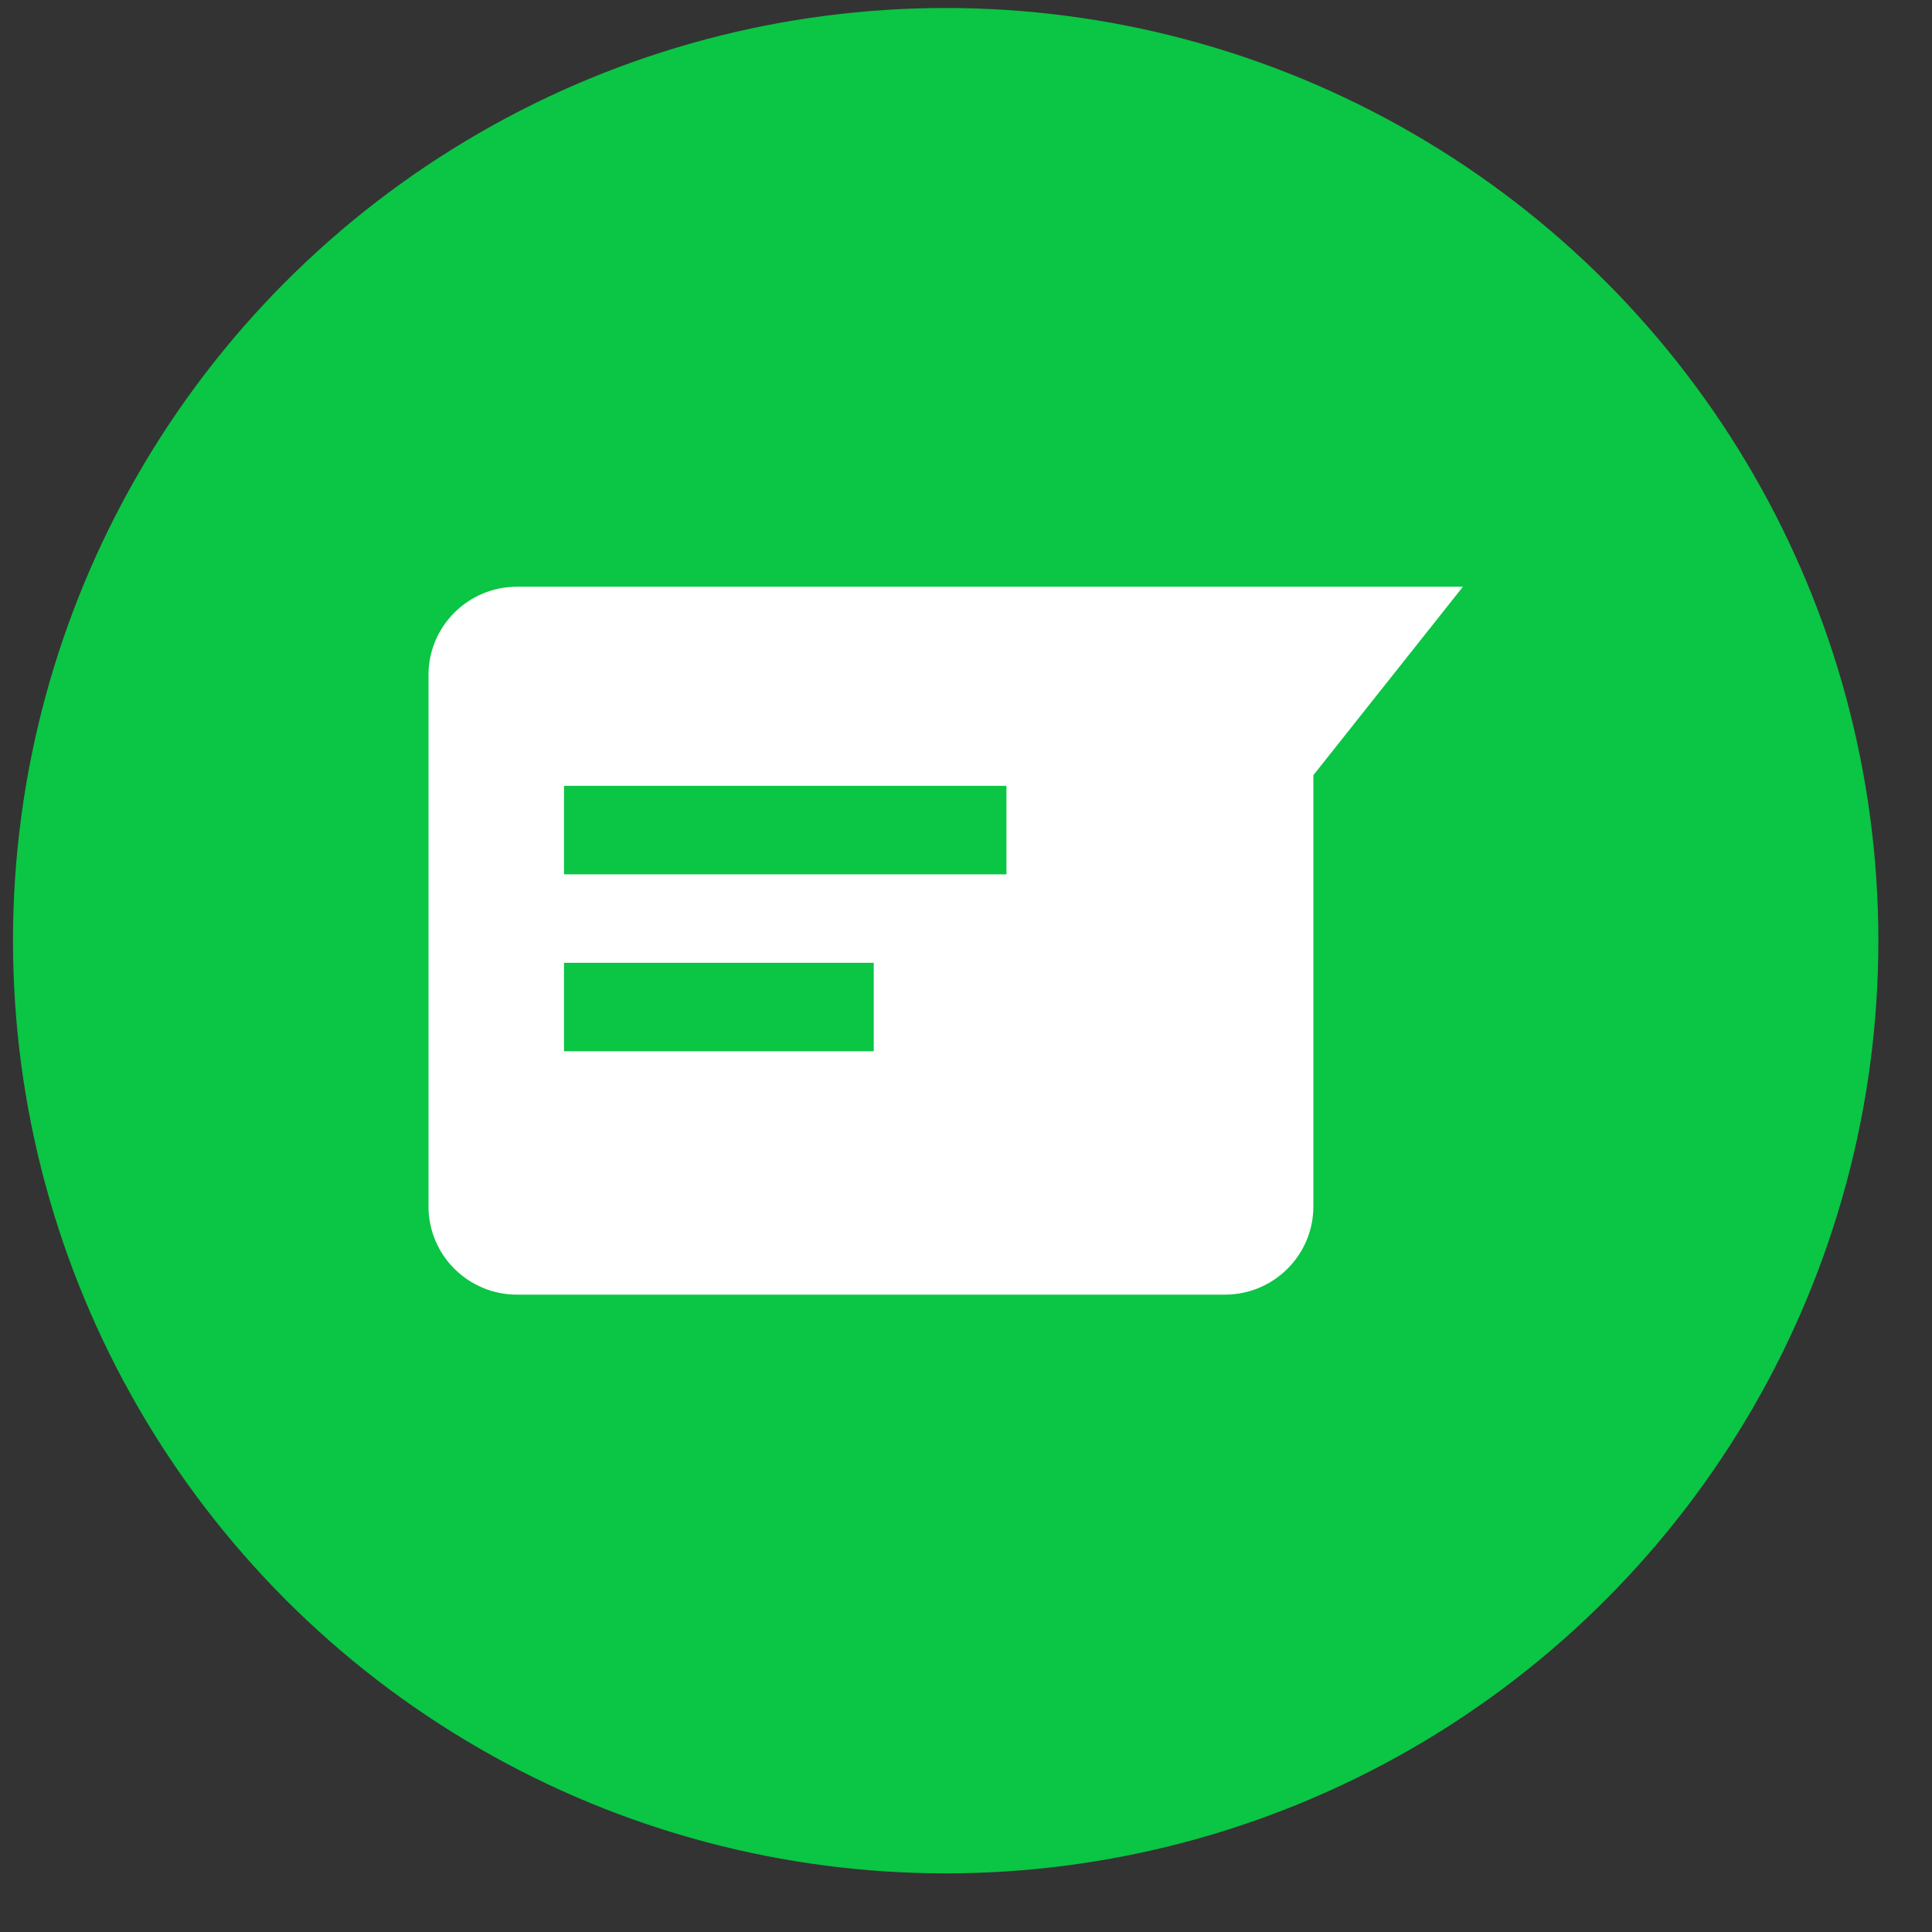 <svg width="29" height="29" viewBox="0 0 29 29" fill="none" xmlns="http://www.w3.org/2000/svg">
<rect x="0" y="0" width="29" height="29" fill="#333333" stroke="none"/>
<circle cx="14.195" cy="14.12" r="14" fill="#0BC544"/>
<path fill-rule="evenodd" clip-rule="evenodd" d="M18.386 8.807H7.76C7.027 8.807 6.432 9.401 6.432 10.13V18.11C6.432 18.84 7.027 19.433 7.76 19.433H9.752H13.97H18.386C19.119 19.433 19.714 18.84 19.714 18.11V11.636L21.959 8.807H18.386ZM8.466 15.78H13.115V14.452H8.466V15.78ZM8.466 13.124H15.107V11.796H8.466V13.124Z" fill="white"/>
</svg>
